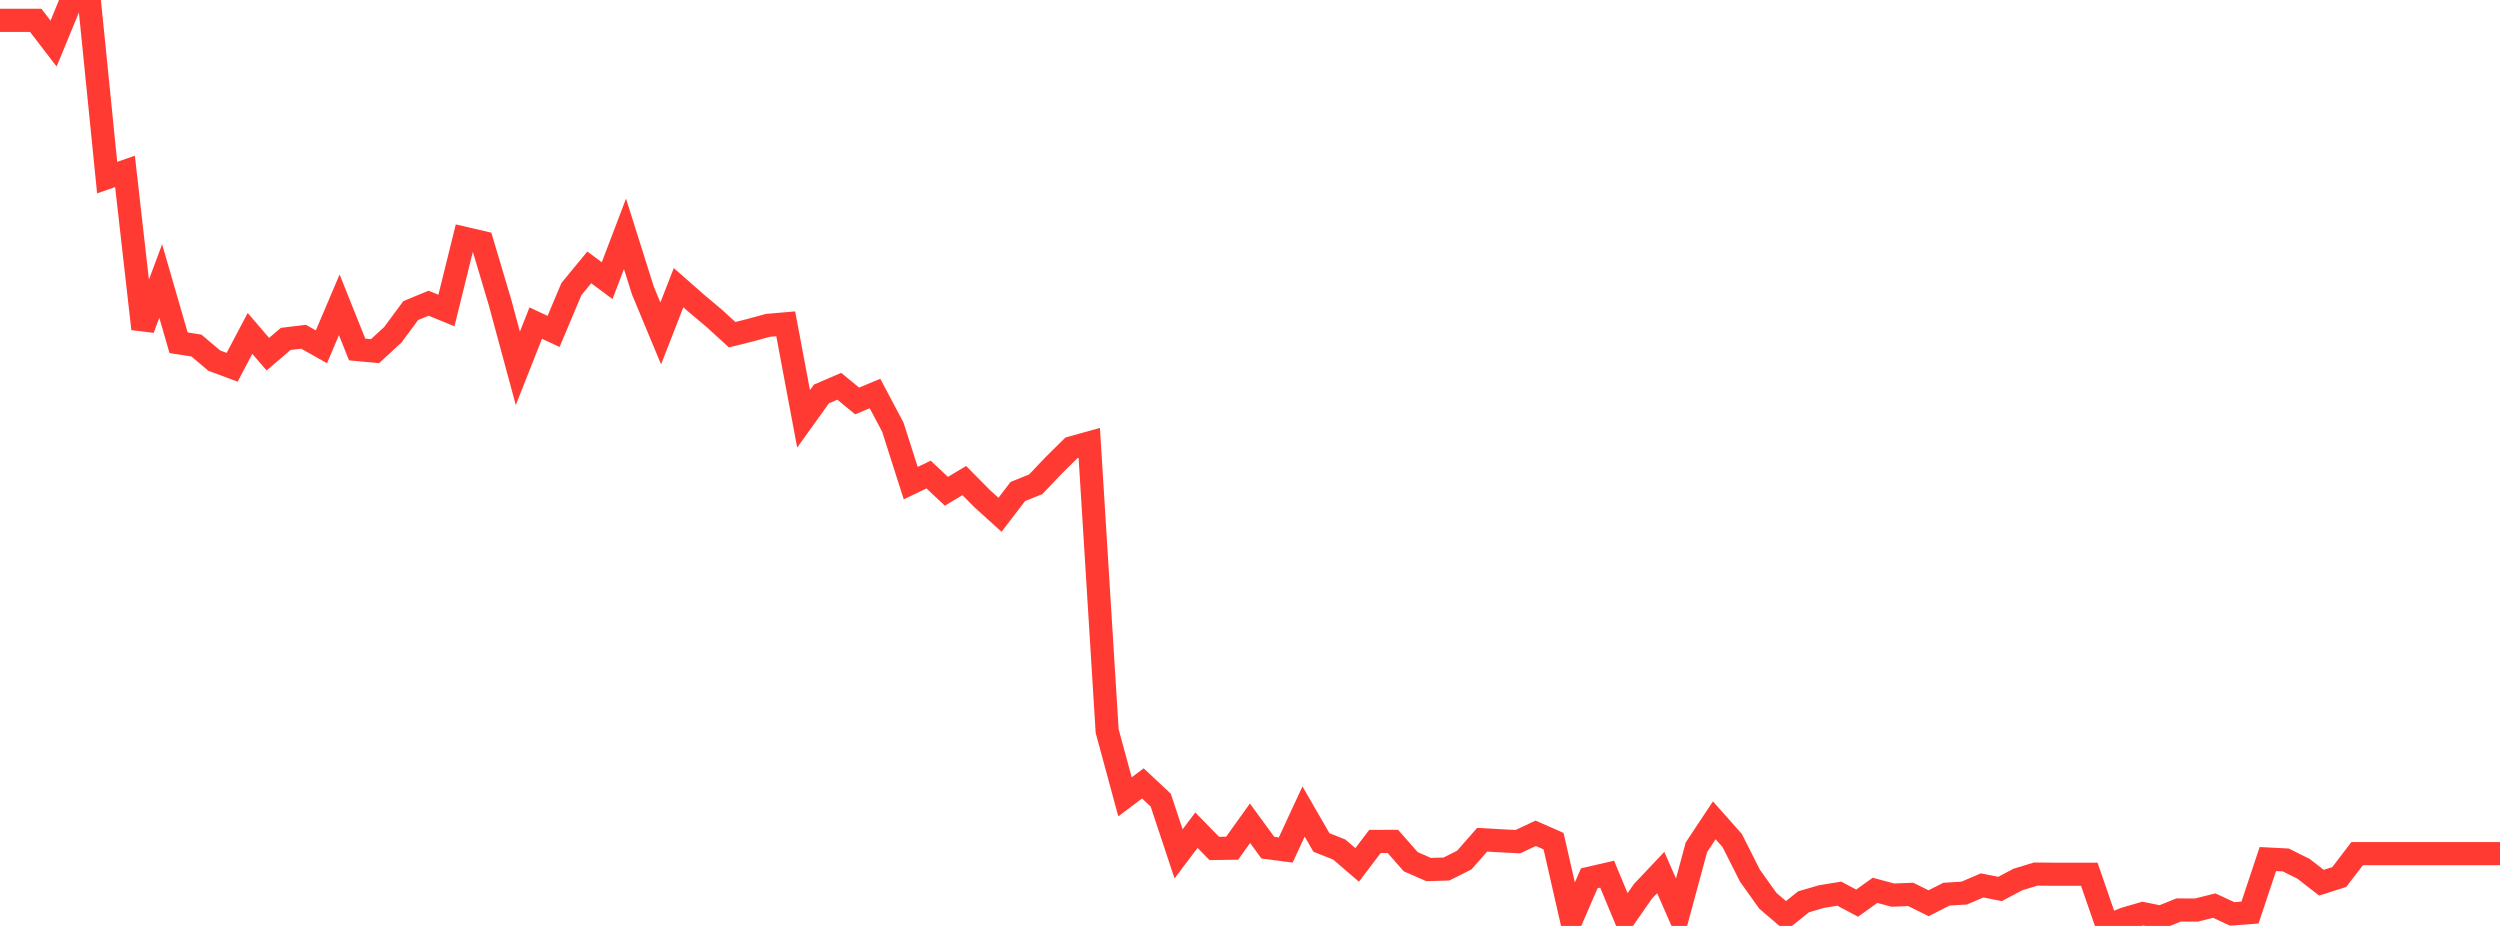 <?xml version="1.0" standalone="no"?>
<!DOCTYPE svg PUBLIC "-//W3C//DTD SVG 1.1//EN" "http://www.w3.org/Graphics/SVG/1.1/DTD/svg11.dtd">

<svg width="135" height="50" viewBox="0 0 135 50" preserveAspectRatio="none" 
  xmlns="http://www.w3.org/2000/svg"
  xmlns:xlink="http://www.w3.org/1999/xlink">


<polyline points="0.0, 1.098 0.964, 1.098 1.929, 1.098 2.893, 2.353 3.857, 0.014 4.821, 0.0 5.786, 9.591 6.75, 9.255 7.714, 17.756 8.679, 15.177 9.643, 18.509 10.607, 18.659 11.571, 19.474 12.536, 19.833 13.5, 18.004 14.464, 19.126 15.429, 18.301 16.393, 18.185 17.357, 18.728 18.321, 16.46 19.286, 18.872 20.25, 18.964 21.214, 18.077 22.179, 16.771 23.143, 16.374 24.107, 16.767 25.071, 12.866 26.036, 13.09 27.0, 16.327 27.964, 19.89 28.929, 17.447 29.893, 17.896 30.857, 15.608 31.821, 14.438 32.786, 15.157 33.75, 12.627 34.714, 15.685 35.679, 18.005 36.643, 15.534 37.607, 16.382 38.571, 17.192 39.536, 18.074 40.5, 17.834 41.464, 17.569 42.429, 17.486 43.393, 22.616 44.357, 21.274 45.321, 20.858 46.286, 21.653 47.25, 21.249 48.214, 23.07 49.179, 26.09 50.143, 25.625 51.107, 26.529 52.071, 25.951 53.036, 26.926 54.0, 27.799 54.964, 26.539 55.929, 26.152 56.893, 25.137 57.857, 24.184 58.821, 23.916 59.786, 39.475 60.75, 43.029 61.714, 42.304 62.679, 43.206 63.643, 46.109 64.607, 44.83 65.571, 45.816 66.536, 45.803 67.5, 44.456 68.464, 45.775 69.429, 45.901 70.393, 43.822 71.357, 45.493 72.321, 45.876 73.286, 46.705 74.25, 45.437 75.214, 45.435 76.179, 46.532 77.143, 46.954 78.107, 46.927 79.071, 46.444 80.036, 45.346 81.0, 45.401 81.964, 45.449 82.929, 44.998 83.893, 45.423 84.857, 49.654 85.821, 47.428 86.786, 47.206 87.75, 49.524 88.714, 48.137 89.679, 47.115 90.643, 49.314 91.607, 45.752 92.571, 44.297 93.536, 45.384 94.5, 47.292 95.464, 48.642 96.429, 49.469 97.393, 48.697 98.357, 48.415 99.321, 48.258 100.286, 48.769 101.25, 48.078 102.214, 48.336 103.179, 48.297 104.143, 48.775 105.107, 48.286 106.071, 48.225 107.036, 47.812 108.0, 48.004 108.964, 47.493 109.929, 47.2 110.893, 47.209 111.857, 47.209 112.821, 47.209 113.786, 50.0 114.75, 49.614 115.714, 49.334 116.679, 49.53 117.643, 49.139 118.607, 49.143 119.571, 48.902 120.536, 49.351 121.5, 49.279 122.464, 46.388 123.429, 46.437 124.393, 46.916 125.357, 47.666 126.321, 47.358 127.286, 46.096 128.25, 46.096 129.214, 46.096 130.179, 46.096 131.143, 46.096 132.107, 46.096 133.071, 46.096 134.036, 46.096 135.0, 46.096" fill="none" stroke="#ff3a33" stroke-width="1.25"/>

</svg>